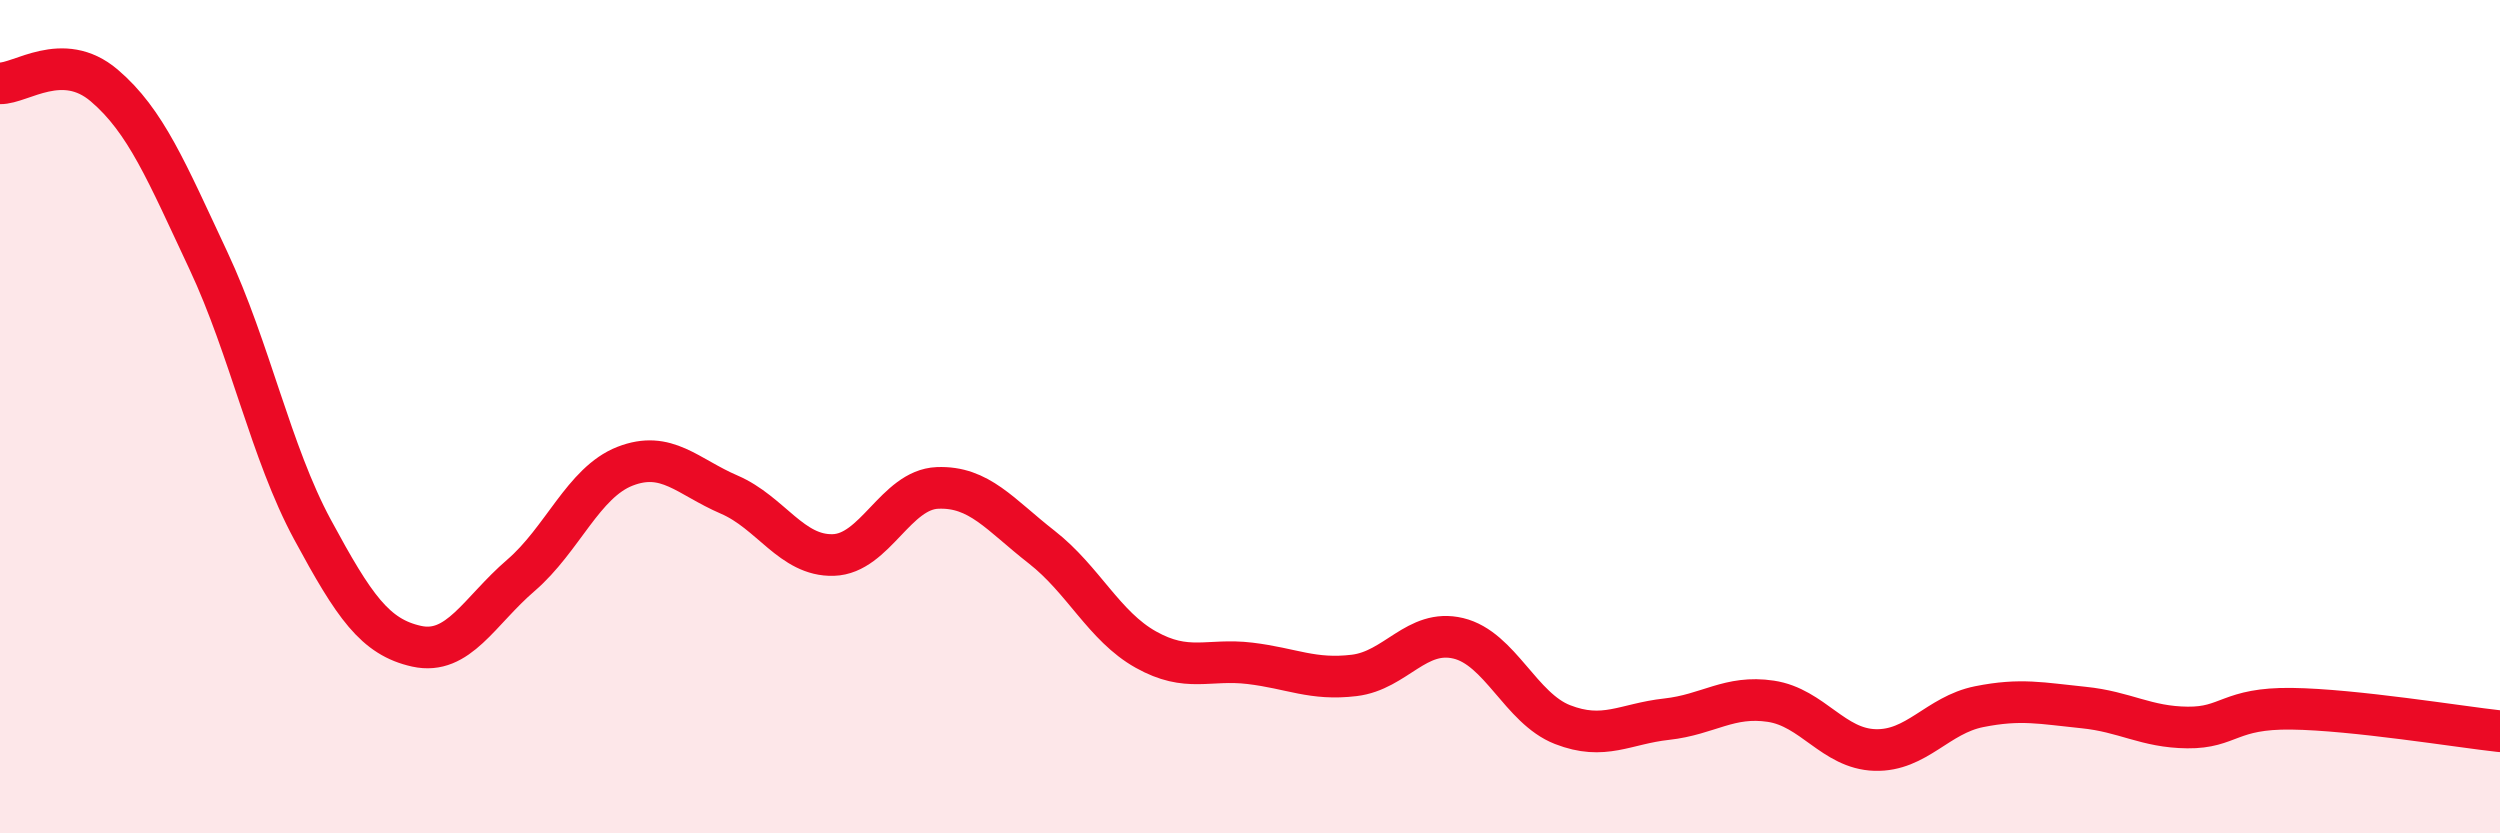 
    <svg width="60" height="20" viewBox="0 0 60 20" xmlns="http://www.w3.org/2000/svg">
      <path
        d="M 0,2 C 0.5,2.01 1.5,1.2 2.5,2.05 C 3.5,2.9 4,4.12 5,6.25 C 6,8.38 6.5,10.86 7.5,12.71 C 8.5,14.56 9,15.29 10,15.51 C 11,15.73 11.5,14.67 12.5,13.81 C 13.5,12.95 14,11.58 15,11.19 C 16,10.8 16.5,11.44 17.5,11.87 C 18.5,12.3 19,13.35 20,13.32 C 21,13.29 21.5,11.75 22.5,11.71 C 23.5,11.67 24,12.35 25,13.13 C 26,13.91 26.5,15.03 27.5,15.59 C 28.5,16.15 29,15.8 30,15.92 C 31,16.04 31.5,16.33 32.5,16.21 C 33.5,16.09 34,15.08 35,15.32 C 36,15.56 36.5,17 37.5,17.39 C 38.5,17.78 39,17.37 40,17.26 C 41,17.15 41.5,16.68 42.5,16.83 C 43.5,16.98 44,17.97 45,18 C 46,18.03 46.5,17.16 47.5,16.96 C 48.5,16.76 49,16.88 50,16.98 C 51,17.08 51.5,17.45 52.5,17.46 C 53.5,17.47 53.5,16.99 55,17.01 C 56.5,17.03 59,17.44 60,17.55L60 20L0 20Z"
        fill="#EB0A25"
        opacity="0.1"
        stroke-linecap="round"
        stroke-linejoin="round"
      />
      <path
        d="M 0,2 C 0.5,2.01 1.5,1.2 2.5,2.05 C 3.5,2.9 4,4.12 5,6.25 C 6,8.38 6.5,10.86 7.5,12.71 C 8.5,14.56 9,15.29 10,15.51 C 11,15.73 11.5,14.67 12.5,13.81 C 13.5,12.95 14,11.58 15,11.19 C 16,10.8 16.5,11.44 17.5,11.87 C 18.5,12.3 19,13.35 20,13.32 C 21,13.29 21.5,11.75 22.5,11.71 C 23.5,11.67 24,12.35 25,13.13 C 26,13.91 26.5,15.03 27.5,15.59 C 28.5,16.15 29,15.8 30,15.92 C 31,16.04 31.5,16.33 32.5,16.21 C 33.5,16.09 34,15.08 35,15.32 C 36,15.56 36.5,17 37.5,17.39 C 38.5,17.78 39,17.37 40,17.26 C 41,17.15 41.5,16.68 42.5,16.83 C 43.5,16.98 44,17.97 45,18 C 46,18.03 46.5,17.16 47.5,16.96 C 48.5,16.76 49,16.88 50,16.98 C 51,17.08 51.5,17.45 52.5,17.46 C 53.5,17.47 53.5,16.99 55,17.01 C 56.5,17.03 59,17.44 60,17.55"
        stroke="#EB0A25"
        stroke-width="1"
        fill="none"
        stroke-linecap="round"
        stroke-linejoin="round"
      />
    </svg>
  
